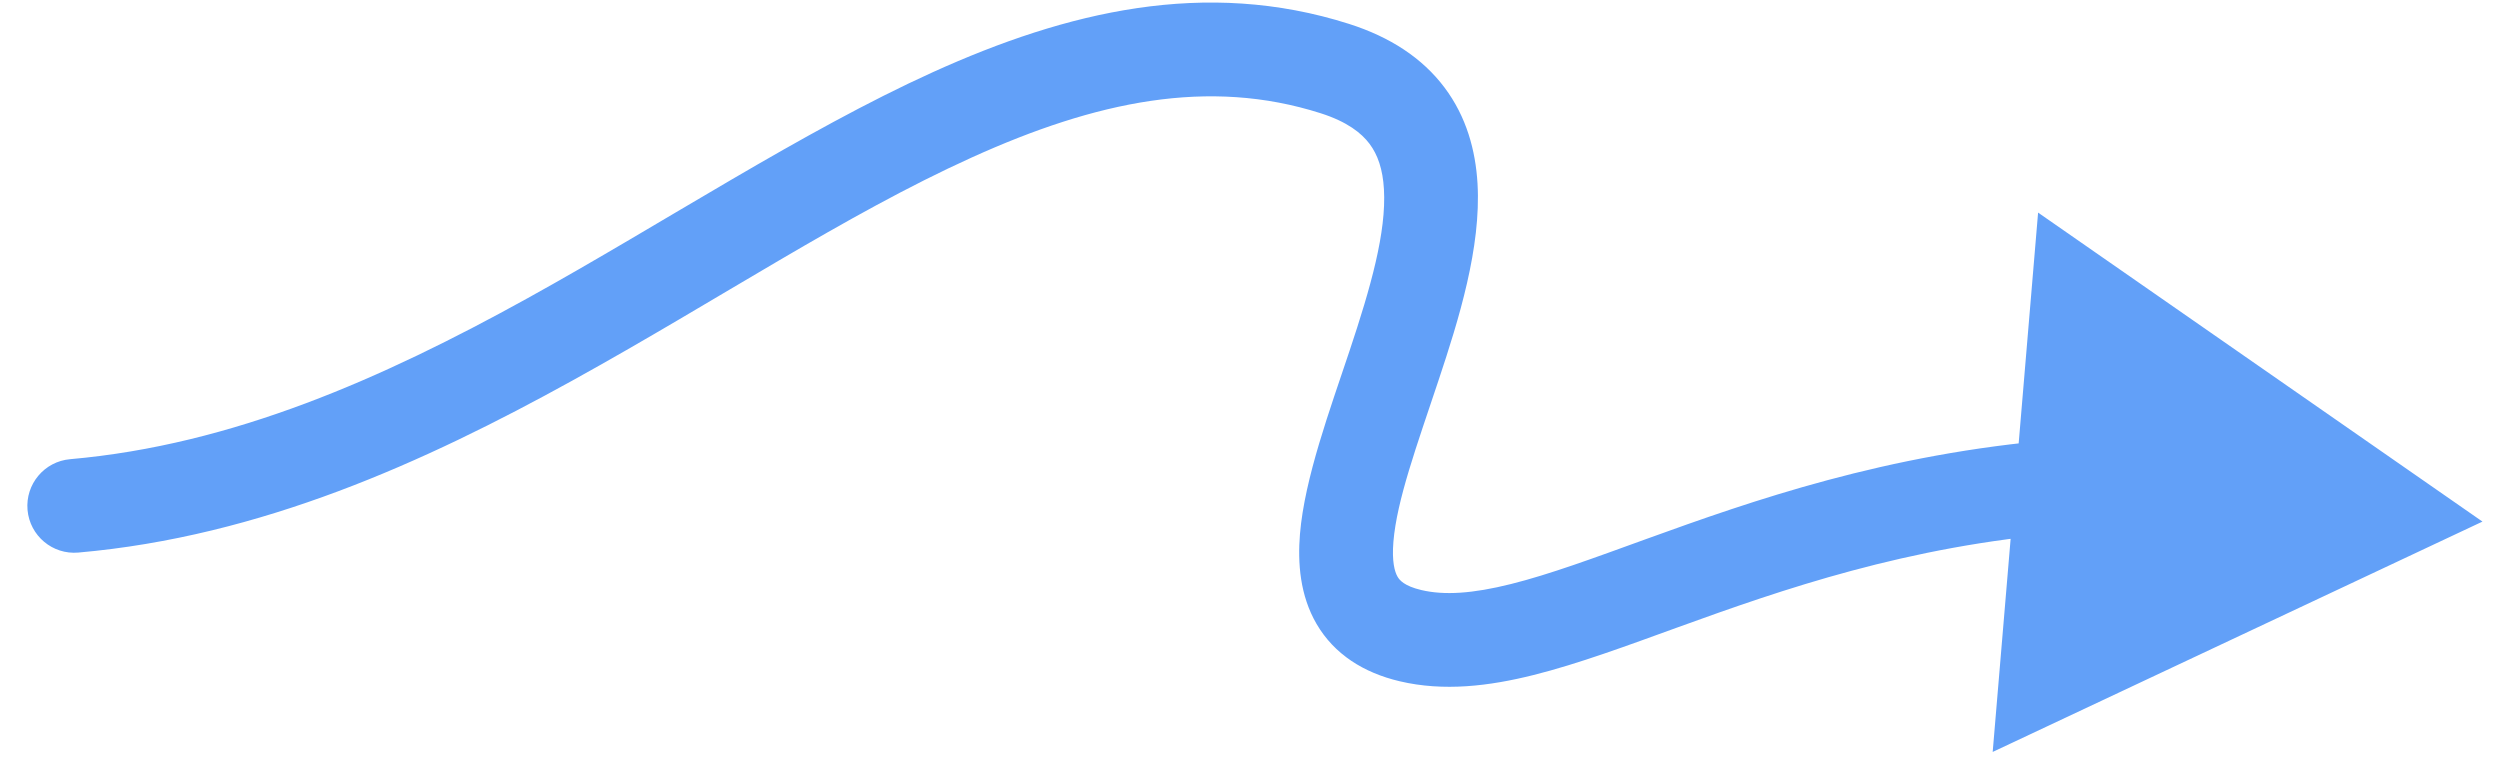 <?xml version="1.0" encoding="UTF-8"?>
<svg xmlns="http://www.w3.org/2000/svg" width="80" height="25" viewBox="0 0 80 25" fill="none">
  <path d="M2.244 14.694C1.419 14.766 0.809 15.494 0.881 16.319C0.954 17.145 1.682 17.755 2.507 17.682L2.244 14.694ZM42.717 2.195L42.262 3.624L42.717 2.195ZM79.439 16.691L65.219 6.803L63.766 24.062L79.439 16.691ZM45.134 20.341L45.48 18.881L45.134 20.341ZM17.596 10.862L18.322 12.175L17.596 10.862ZM42.262 3.624C43.113 3.896 43.566 4.258 43.825 4.602C44.087 4.951 44.249 5.414 44.286 6.054C44.366 7.424 43.867 9.183 43.187 11.222C42.562 13.099 41.748 15.295 41.599 17.088C41.523 18.016 41.598 19.052 42.13 19.966C42.695 20.934 43.631 21.526 44.788 21.8L45.48 18.881C44.931 18.751 44.783 18.56 44.722 18.455C44.629 18.295 44.537 17.969 44.589 17.335C44.699 16.006 45.329 14.284 46.033 12.171C46.683 10.22 47.399 7.918 47.281 5.88C47.219 4.816 46.929 3.738 46.223 2.799C45.514 1.856 44.484 1.184 43.173 0.766L42.262 3.624ZM44.788 21.8C46.2 22.134 47.651 21.957 49.08 21.599C50.501 21.243 52.068 20.662 53.712 20.066C57.047 18.859 61.029 17.47 66.111 17.054L65.866 14.064C60.361 14.514 56.062 16.025 52.69 17.245C50.981 17.865 49.587 18.38 48.351 18.689C47.121 18.997 46.215 19.055 45.48 18.881L44.788 21.8ZM2.507 17.682C8.349 17.168 13.575 14.798 18.322 12.175L16.871 9.549C12.237 12.11 7.454 14.236 2.244 14.694L2.507 17.682ZM18.322 12.175C23.014 9.582 27.029 6.882 31.095 5.04C35.073 3.238 38.676 2.481 42.262 3.624L43.173 0.766C38.563 -0.704 34.129 0.372 29.857 2.307C25.673 4.202 21.226 7.142 16.871 9.549L18.322 12.175Z" fill="#62A0F8"></path>
</svg>
